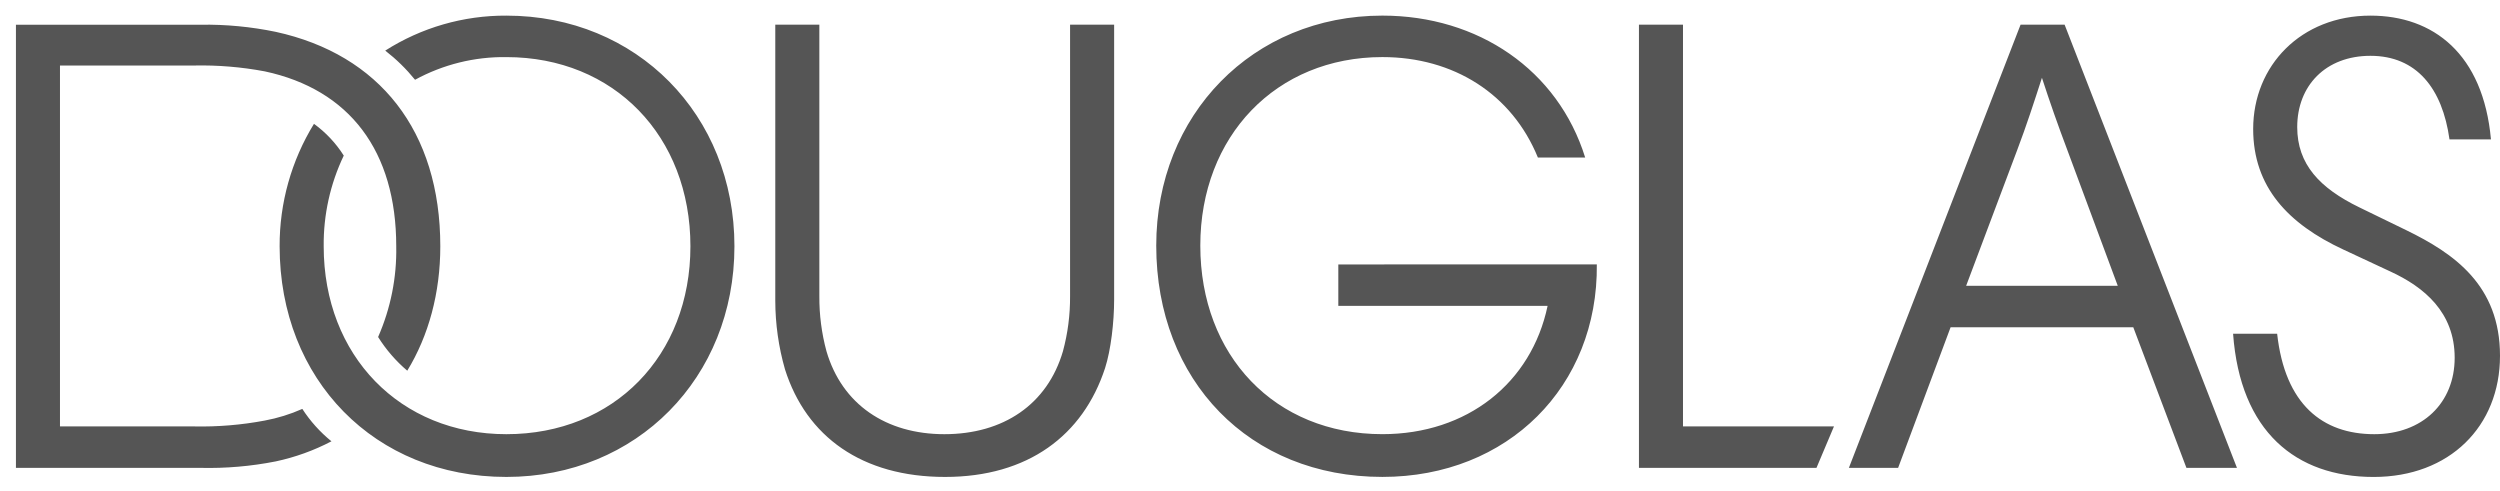 <svg width="107" height="21" viewBox="0 0 107 21" fill="none" xmlns="http://www.w3.org/2000/svg">
<path d="M21.674 0.669C19.837 0.659 18.037 1.179 16.488 2.166C16.96 2.532 17.388 2.95 17.764 3.414C18.962 2.76 20.309 2.425 21.674 2.444C26.277 2.444 29.55 5.827 29.55 10.541C29.55 15.227 26.277 18.583 21.674 18.583C17.126 18.583 13.854 15.227 13.854 10.541C13.84 9.198 14.134 7.87 14.713 6.659C14.378 6.129 13.945 5.668 13.438 5.3C12.47 6.876 11.961 8.691 11.968 10.541C11.968 16.253 16.044 20.413 21.673 20.413C27.247 20.413 31.434 16.17 31.434 10.541C31.434 4.911 27.248 0.669 21.674 0.669ZM45.799 12.676C45.804 13.472 45.702 14.265 45.494 15.033C44.829 17.307 42.943 18.583 40.42 18.583C37.924 18.583 36.038 17.307 35.373 15.033C35.165 14.265 35.063 13.472 35.068 12.676V1.057H33.182V12.87C33.184 13.865 33.324 14.854 33.598 15.81C34.513 18.694 36.898 20.413 40.448 20.413C43.997 20.413 46.354 18.638 47.297 15.754C47.547 14.978 47.685 13.785 47.685 12.815V1.057H45.799V12.676ZM12.939 17.501C12.424 17.73 11.884 17.897 11.33 18C10.334 18.188 9.321 18.272 8.308 18.251H2.567V2.804H8.308C9.321 2.783 10.334 2.867 11.33 3.054C14.963 3.831 16.959 6.465 16.959 10.541C16.985 11.877 16.72 13.201 16.183 14.424C16.523 14.966 16.944 15.452 17.431 15.866C18.346 14.368 18.845 12.538 18.845 10.542C18.845 5.606 16.238 2.333 11.802 1.363C10.744 1.144 9.665 1.041 8.585 1.058H0.682V20.025H8.585C9.664 20.05 10.743 19.957 11.802 19.748C12.632 19.571 13.434 19.282 14.186 18.888C13.7 18.494 13.279 18.026 12.939 17.501ZM102.98 9.848L100.983 8.877C99.285 8.052 98.321 7.032 98.321 5.439C98.321 3.664 99.541 2.389 101.455 2.389C103.424 2.389 104.533 3.775 104.838 5.966H106.613C106.28 2.305 104.145 0.669 101.455 0.669C98.488 0.669 96.436 2.805 96.436 5.522C96.436 8.003 97.938 9.584 100.291 10.679L102.314 11.623C103.756 12.288 105.06 13.37 105.06 15.311C105.06 17.252 103.673 18.583 101.621 18.583C99.403 18.583 97.795 17.307 97.462 14.285H95.576C95.88 18.473 98.265 20.414 101.592 20.414C104.837 20.414 107 18.251 107 15.228C107 12.206 105.032 10.846 102.98 9.848ZM86.48 1.057L79.132 20.025H81.239L83.485 14.008H91.305L93.579 20.025H95.742L88.366 1.057H86.48ZM90.64 12.232H84.151L86.341 6.409C86.73 5.383 87.063 4.357 87.395 3.33C87.731 4.365 88.092 5.391 88.477 6.409L90.64 12.232ZM72.032 1.057H70.147V20.025H77.745L78.494 18.25H72.032V1.057ZM57.28 11.318V13.092H66.237C65.543 16.392 62.799 18.582 59.165 18.582C54.562 18.582 51.373 15.216 51.373 10.513C51.373 5.827 54.618 2.443 59.165 2.443C62.216 2.443 64.712 4.024 65.821 6.741H67.845C66.68 2.997 63.27 0.668 59.165 0.668C53.619 0.668 49.487 4.911 49.487 10.512C49.487 16.297 53.481 20.412 59.165 20.412C64.545 20.412 68.4 16.53 68.344 11.317L57.28 11.318Z" fill="#555555"/>
</svg>
